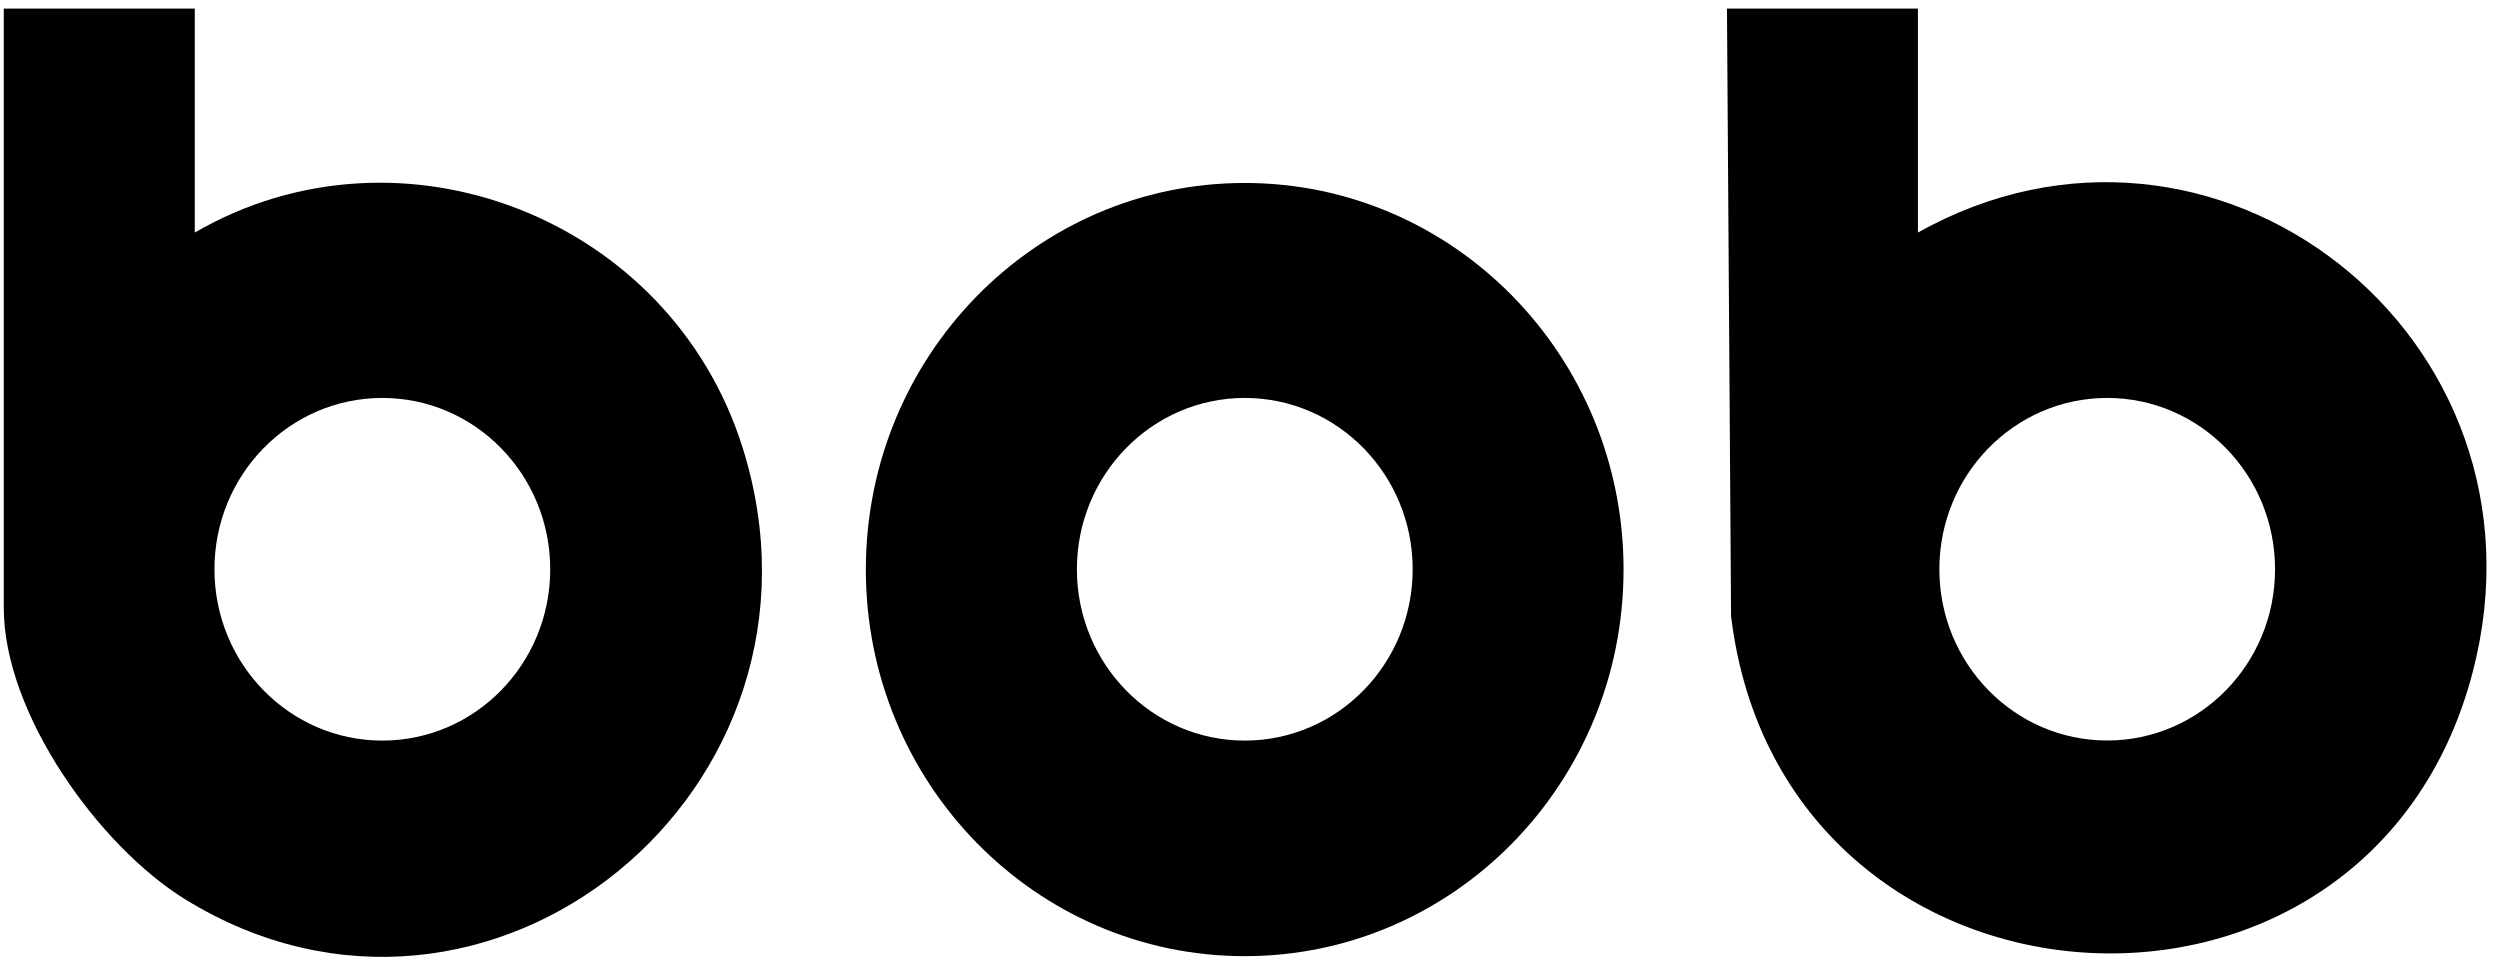 <svg xmlns="http://www.w3.org/2000/svg" fill="none" viewBox="0 0 145 56" height="56" width="145">
<g clip-path="url(#clip0_16123_11056)">
<path fill="black" d="M111.24 0.5V13.489C128.391 3.86 148.503 19.483 143.416 38.985C137.318 62.355 103.337 60.039 100.402 35.736L100.164 0.5H111.243H111.24ZM131.953 33.015C131.953 27.529 127.595 23.081 122.218 23.081C116.841 23.081 112.483 27.529 112.483 33.015C112.483 38.502 116.841 42.949 122.218 42.949C127.595 42.949 131.953 38.502 131.953 33.015Z"></path>
<path fill="black" d="M11.297 0.5V13.489C23.227 6.561 38.86 12.625 43.063 25.934C49.333 45.79 28.29 62.952 10.753 52.169C5.753 49.092 0.219 41.39 0.219 35.257V0.5H11.297ZM31.913 33.017C31.913 27.531 27.555 23.081 22.176 23.081C16.797 23.081 12.438 27.529 12.438 33.017C12.438 38.506 16.797 42.954 22.176 42.954C27.555 42.954 31.913 38.506 31.913 33.017Z"></path>
<path fill="black" d="M94.166 33.034C94.166 45.417 84.329 55.457 72.192 55.457C60.055 55.457 50.219 45.419 50.219 33.034C50.219 20.649 60.055 10.612 72.192 10.612C84.329 10.612 94.166 20.649 94.166 33.034ZM81.935 33.017C81.935 27.528 77.574 23.081 72.197 23.081C66.82 23.081 62.46 27.531 62.46 33.017C62.46 38.504 66.82 42.954 72.197 42.954C77.574 42.954 81.935 38.504 81.935 33.017Z"></path>
</g>
<defs>
<clipPath id="clip0_16123_11056">
<rect transform="translate(0.219 0.5)" fill="white" height="55" width="144"></rect>
</clipPath>
</defs>
</svg>
